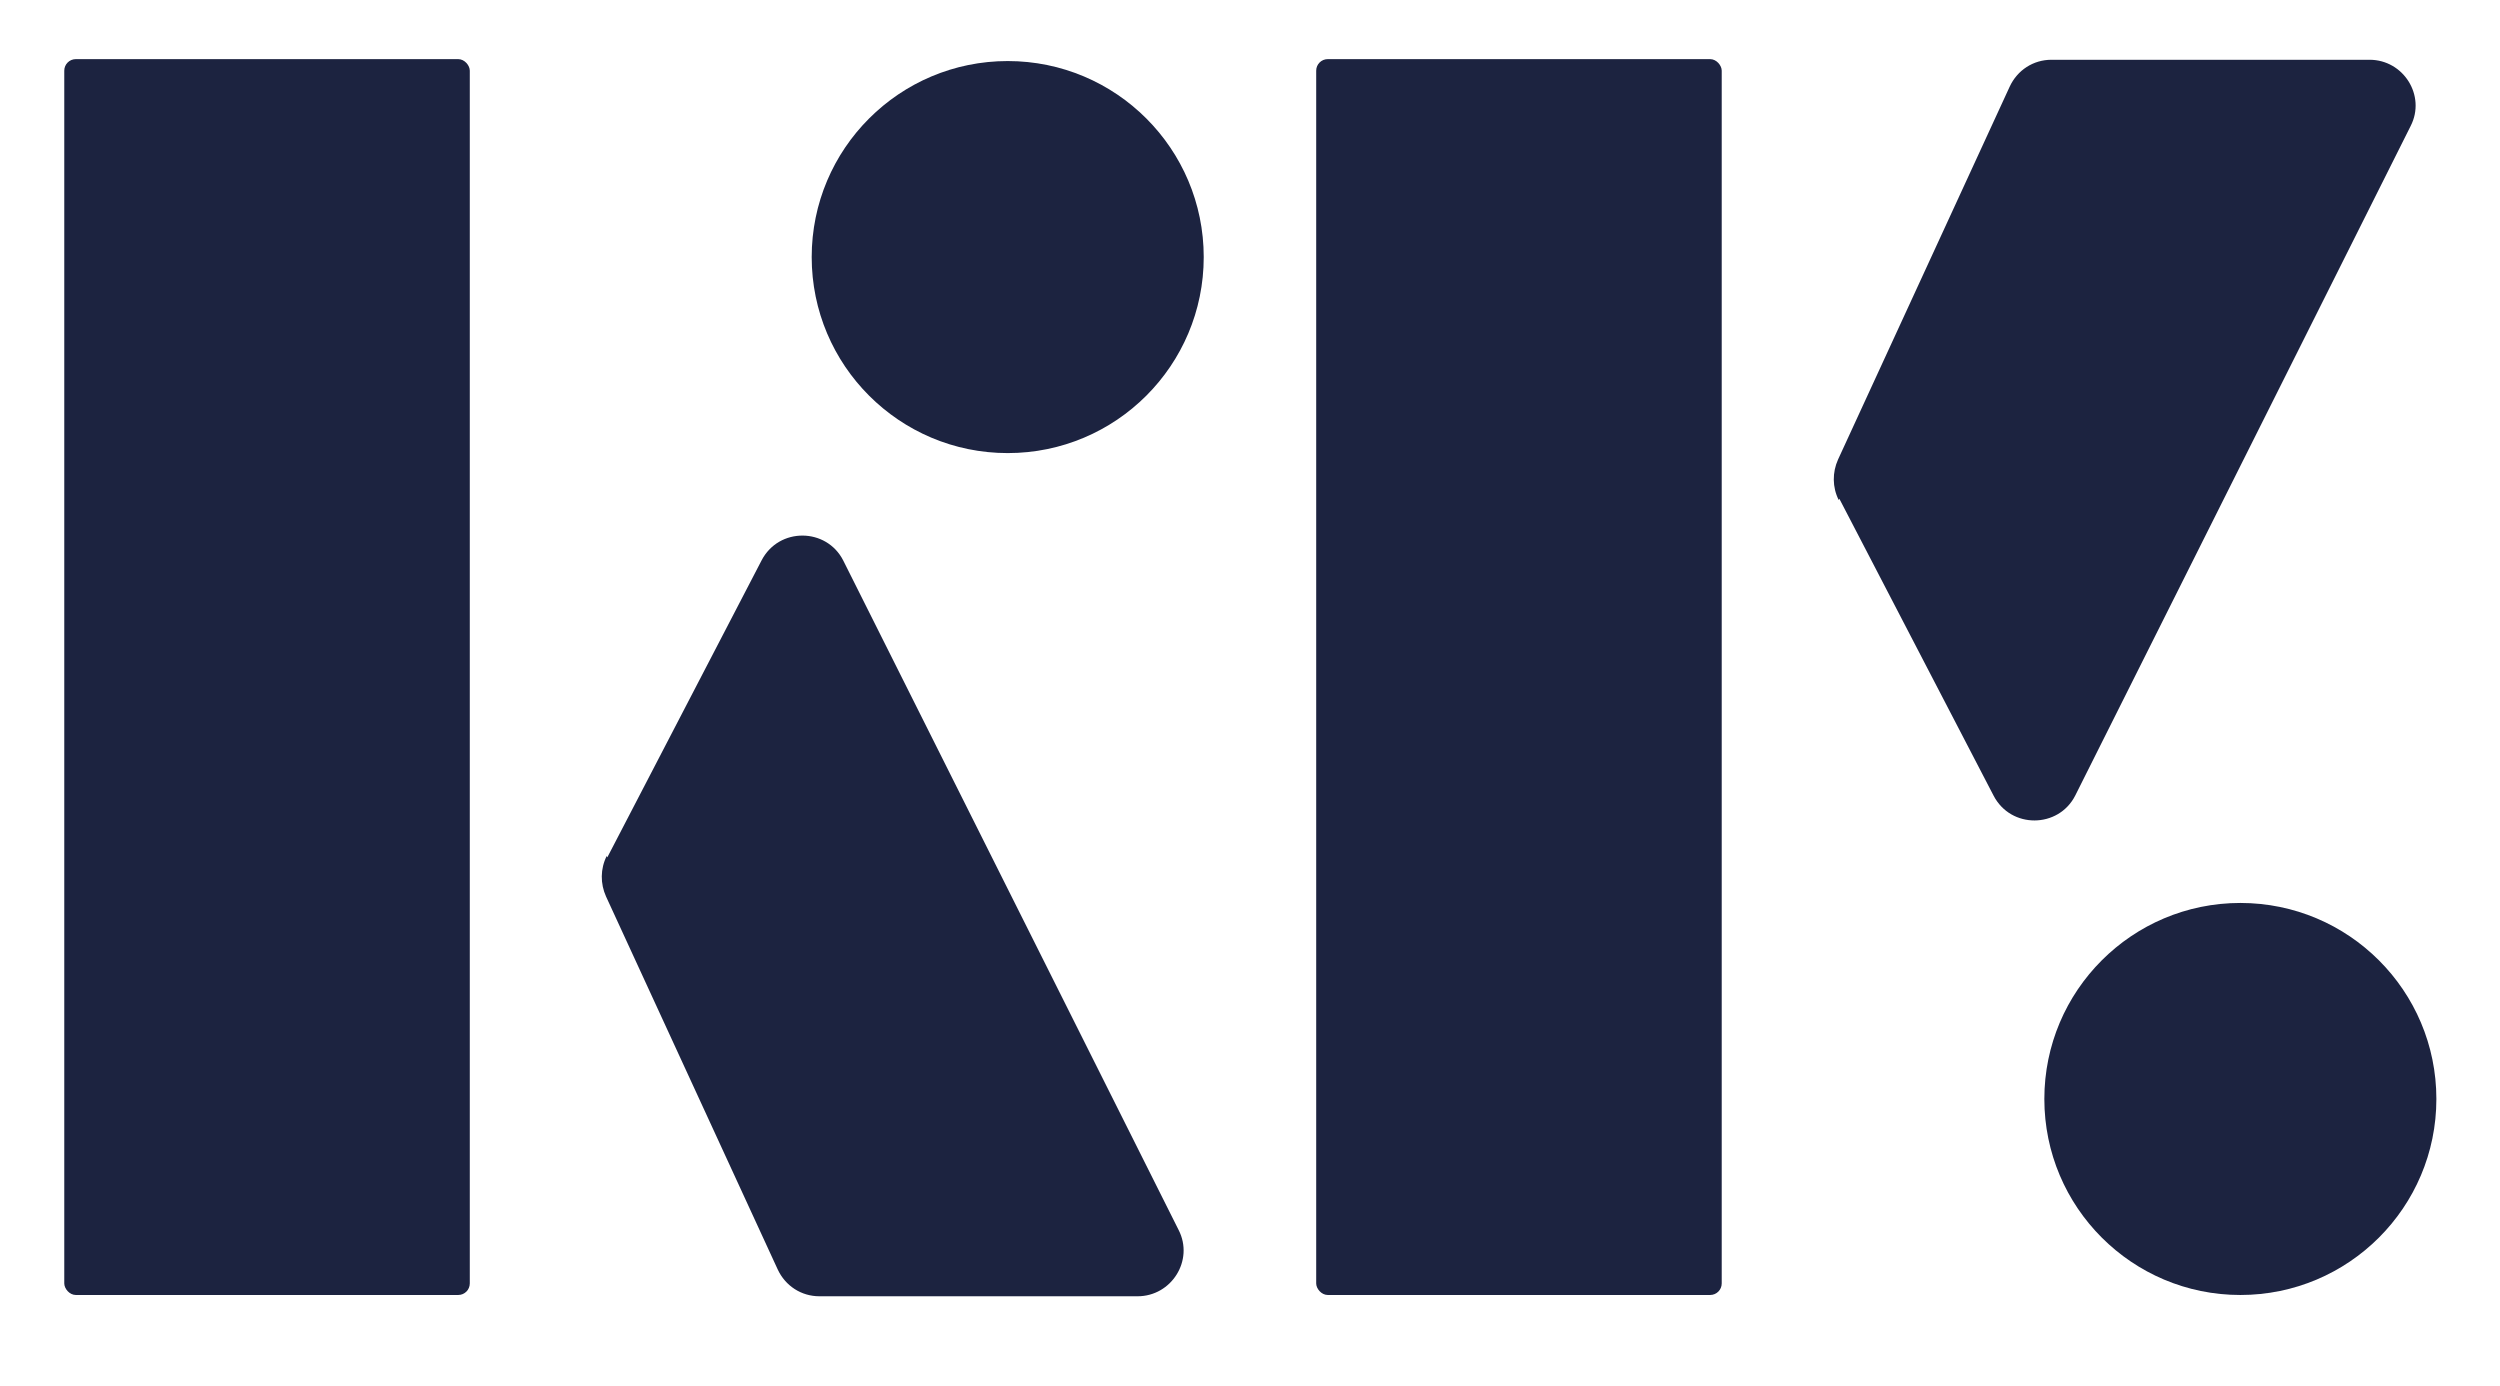 <?xml version="1.0" encoding="UTF-8"?>
<svg xmlns="http://www.w3.org/2000/svg" version="1.1" viewBox="0 0 389 215.6">
  <defs>
    <style>
      .cls-1 {
        fill: #1c2340;
      }
    </style>
  </defs>
  <g>
    <g id="Ebene_1">
      <path class="cls-1" d="M94.5,133.4l24-46.2c2.7-5.2,10.1-5.1,12.7,0l52.2,104.2c2.4,4.7-1.1,10.3-6.4,10.3h-49.5c-2.8,0-5.3-1.6-6.5-4.2l-26.7-58c-.9-2-.9-4.3.1-6.3Z"></path>
      <circle class="cls-1" cx="156.8" cy="40" r="30.5"></circle>
      <rect class="cls-1" x="10" y="9.2" width="63.1" height="192.3" rx="1.8" ry="1.8"></rect>
      <path class="cls-1" d="M286.2,77.6l24,46.2c2.7,5.2,10.1,5.1,12.7,0l52.2-104.2c2.4-4.7-1.1-10.3-6.4-10.3h-49.5c-2.8,0-5.3,1.6-6.5,4.2l-26.7,58c-.9,2-.9,4.3.1,6.3Z"></path>
      <circle class="cls-1" cx="348.6" cy="171" r="30.5"></circle>
      <rect class="cls-1" x="204.8" y="9.2" width="63.1" height="192.3" rx="1.8" ry="1.8"></rect>
    </g>
  </g>
</svg>
